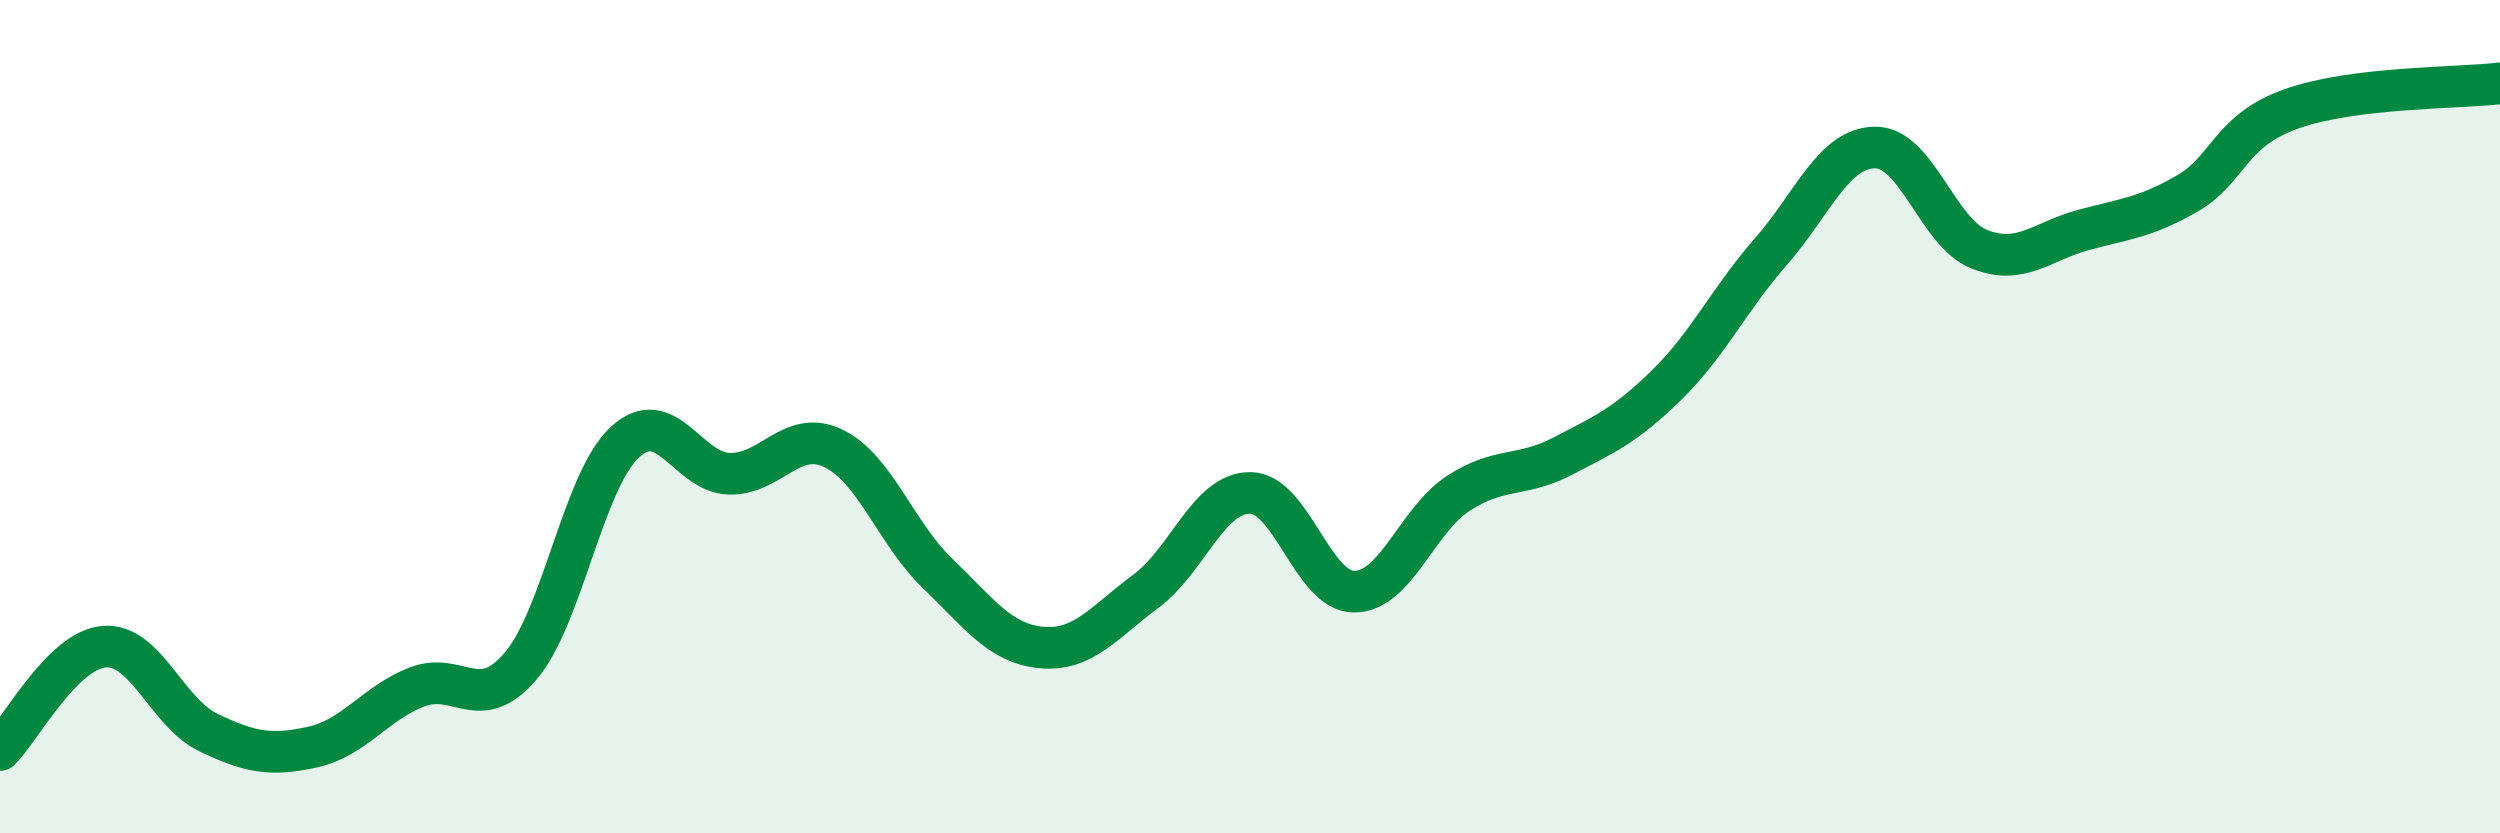 
    <svg width="60" height="20" viewBox="0 0 60 20" xmlns="http://www.w3.org/2000/svg">
      <path
        d="M 0,18 C 0.5,17.5 1.5,15.6 2.5,15.52 C 3.5,15.44 4,17.1 5,17.58 C 6,18.06 6.5,18.15 7.5,17.93 C 8.5,17.71 9,16.88 10,16.49 C 11,16.1 11.5,17.16 12.5,15.98 C 13.5,14.8 14,11.53 15,10.61 C 16,9.69 16.5,11.34 17.5,11.37 C 18.5,11.4 19,10.28 20,10.76 C 21,11.24 21.5,12.8 22.5,13.76 C 23.5,14.72 24,15.45 25,15.54 C 26,15.63 26.5,14.93 27.5,14.19 C 28.5,13.45 29,11.83 30,11.83 C 31,11.83 31.5,14.2 32.5,14.2 C 33.5,14.2 34,12.49 35,11.84 C 36,11.19 36.5,11.47 37.5,10.95 C 38.5,10.43 39,10.22 40,9.24 C 41,8.26 41.5,7.18 42.5,6.04 C 43.5,4.9 44,3.55 45,3.54 C 46,3.53 46.5,5.58 47.5,5.98 C 48.5,6.38 49,5.79 50,5.52 C 51,5.25 51.5,5.22 52.5,4.64 C 53.5,4.06 53.5,3.14 55,2.61 C 56.5,2.08 59,2.12 60,2L60 20L0 20Z"
        fill="#008740"
        opacity="0.1"
        stroke-linecap="round"
        stroke-linejoin="round"
      />
      <path
        d="M 0,18 C 0.5,17.5 1.5,15.6 2.5,15.52 C 3.5,15.44 4,17.1 5,17.58 C 6,18.06 6.5,18.15 7.5,17.93 C 8.5,17.71 9,16.88 10,16.49 C 11,16.1 11.5,17.16 12.5,15.98 C 13.5,14.8 14,11.53 15,10.61 C 16,9.69 16.5,11.34 17.5,11.37 C 18.5,11.4 19,10.28 20,10.76 C 21,11.24 21.5,12.8 22.5,13.76 C 23.5,14.72 24,15.45 25,15.54 C 26,15.63 26.5,14.93 27.5,14.19 C 28.5,13.45 29,11.83 30,11.83 C 31,11.83 31.5,14.2 32.5,14.2 C 33.5,14.2 34,12.49 35,11.84 C 36,11.19 36.5,11.47 37.5,10.95 C 38.5,10.43 39,10.22 40,9.24 C 41,8.26 41.5,7.18 42.5,6.04 C 43.5,4.9 44,3.55 45,3.54 C 46,3.53 46.5,5.58 47.5,5.98 C 48.5,6.38 49,5.79 50,5.52 C 51,5.25 51.5,5.22 52.5,4.64 C 53.5,4.06 53.5,3.14 55,2.61 C 56.5,2.08 59,2.12 60,2"
        stroke="#008740"
        stroke-width="1"
        fill="none"
        stroke-linecap="round"
        stroke-linejoin="round"
      />
    </svg>
  